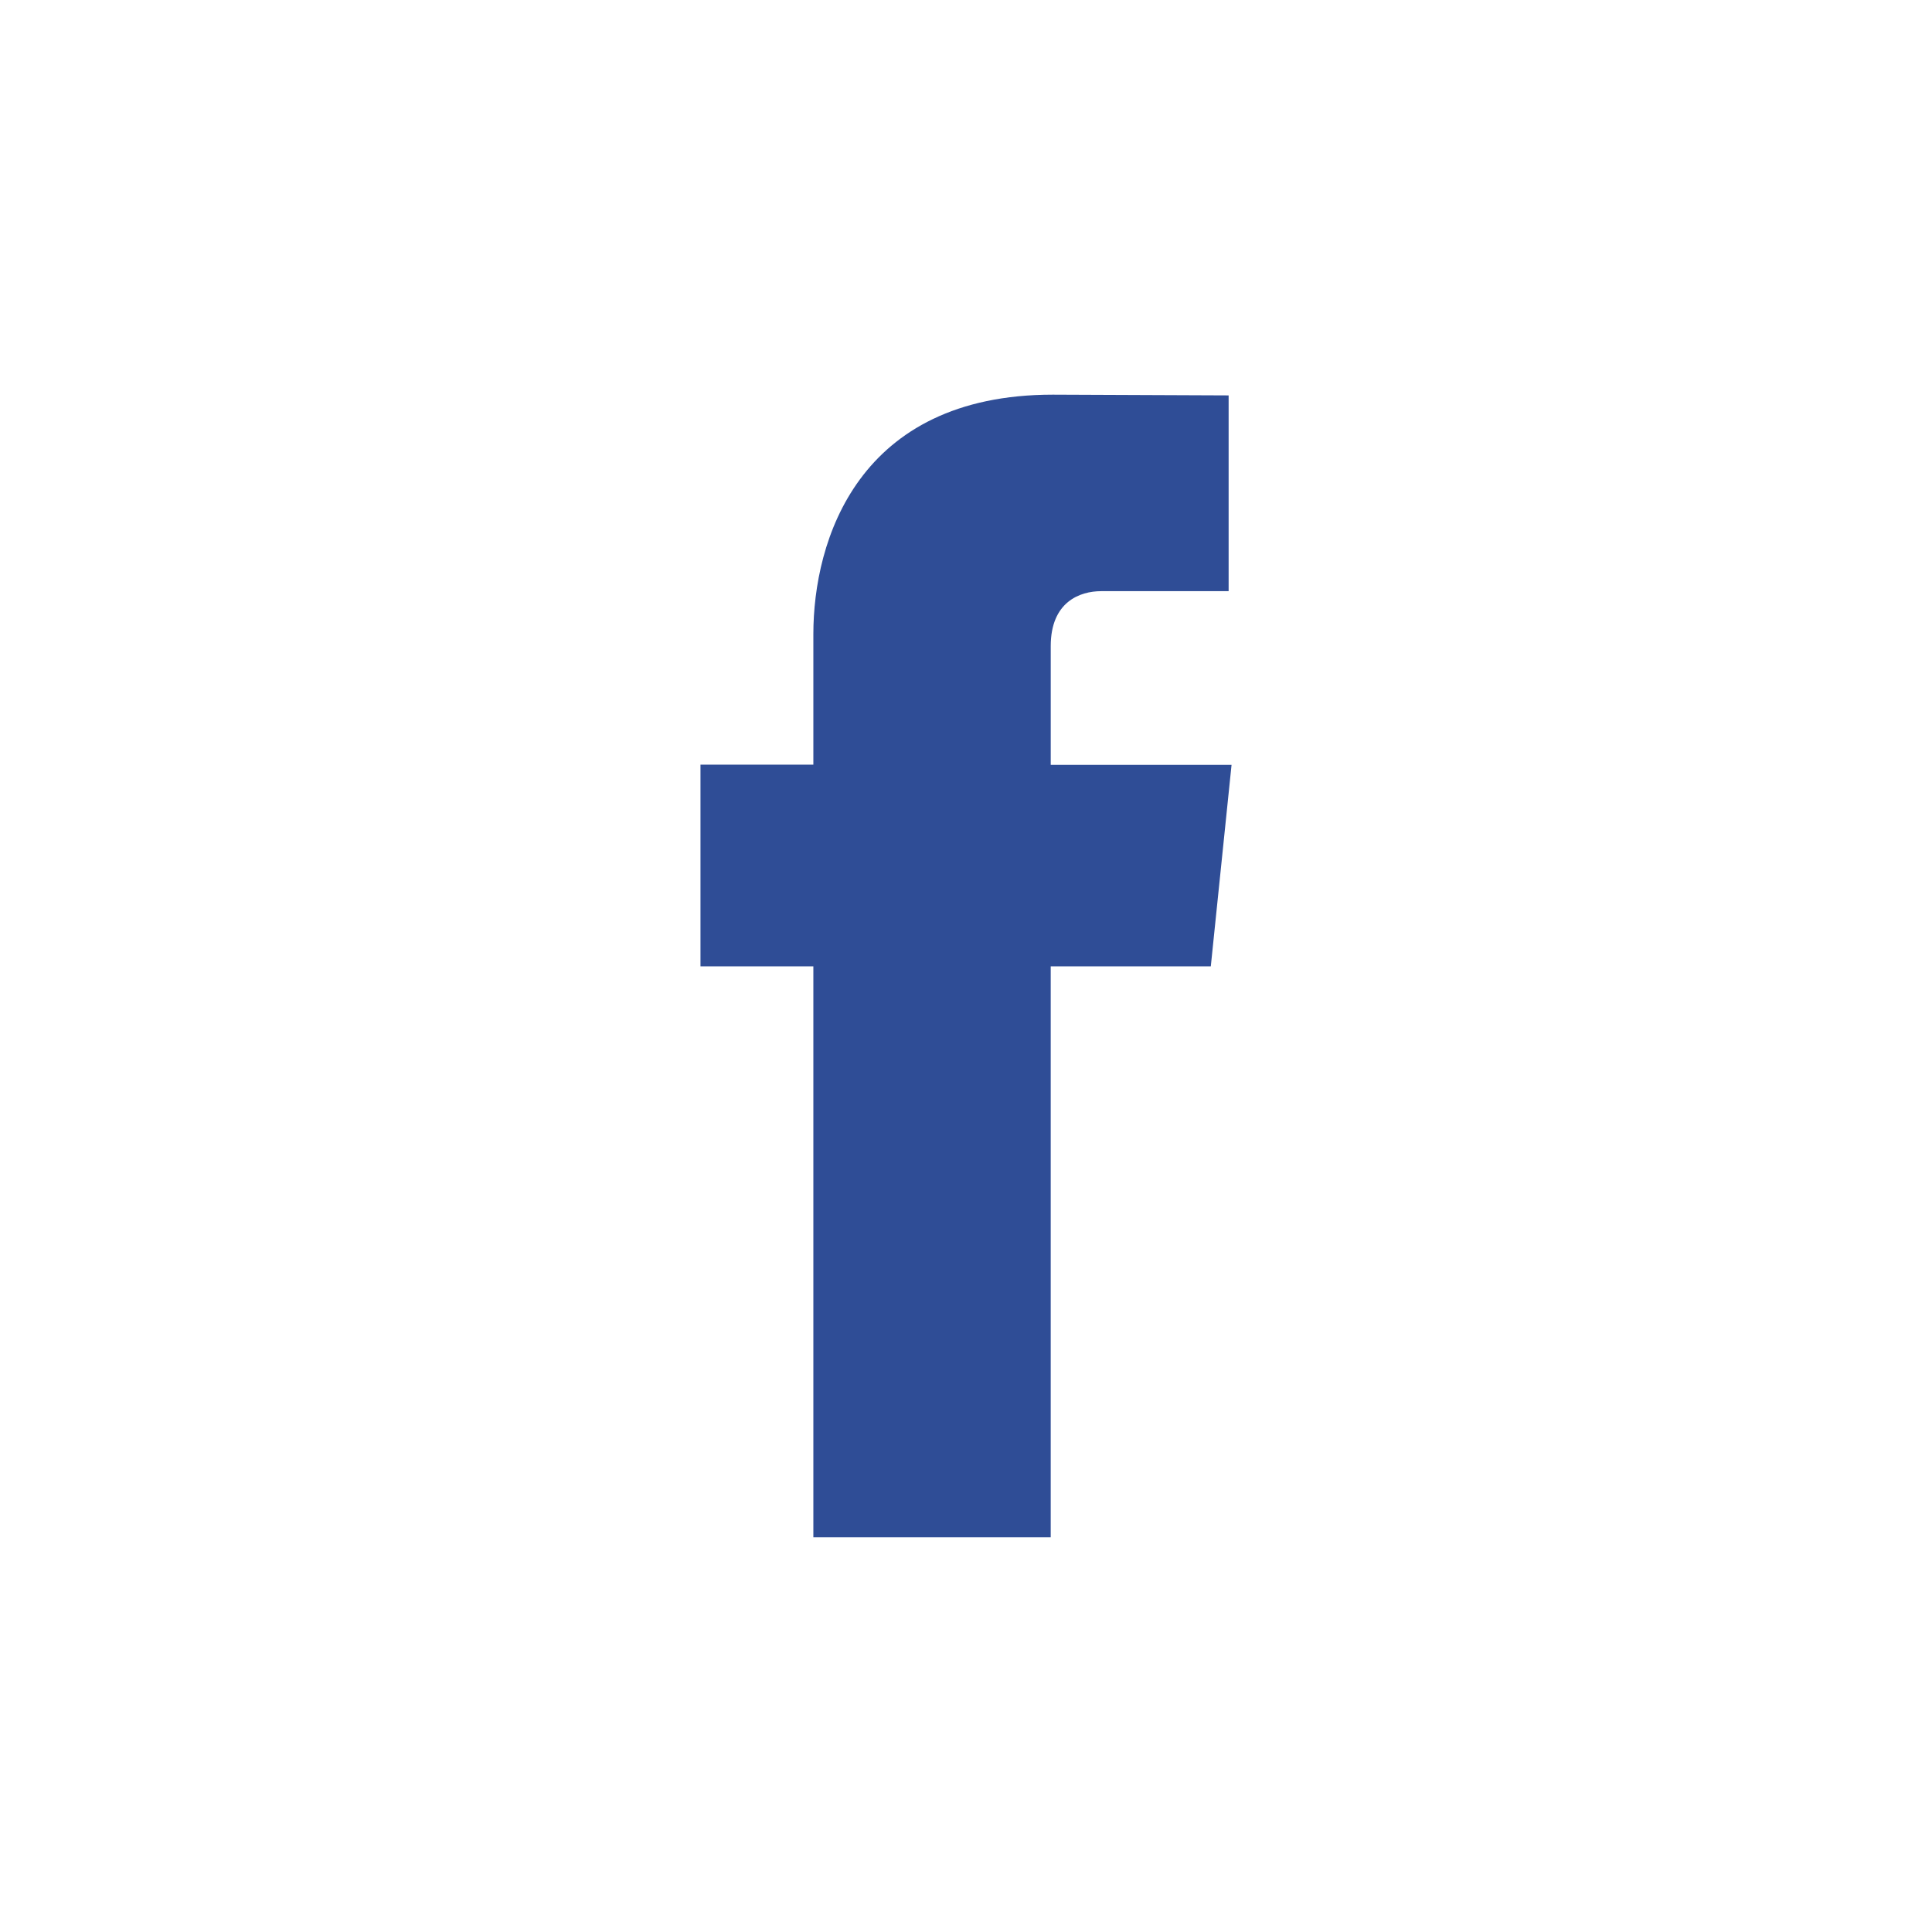 <?xml version="1.0" encoding="utf-8"?>
<!-- Generator: Adobe Illustrator 16.0.0, SVG Export Plug-In . SVG Version: 6.00 Build 0)  -->
<!DOCTYPE svg PUBLIC "-//W3C//DTD SVG 1.1//EN" "http://www.w3.org/Graphics/SVG/1.1/DTD/svg11.dtd">
<svg version="1.1" id="Layer_1" xmlns="http://www.w3.org/2000/svg" xmlns:xlink="http://www.w3.org/1999/xlink" x="0px" y="0px"
	 width="109.665px" height="109.666px" viewBox="0 0 109.665 109.666" enable-background="new 0 0 109.665 109.666"
	 xml:space="preserve">
<path fill="#2F4D96" d="M68.728,54.853h-9.087v32.409H46.168V54.853h-6.407V43.404h6.407v-7.408c0-5.297,2.517-13.594,13.593-13.594
	l9.979,0.042v11.112h-7.24c-1.188,0-2.858,0.594-2.858,3.121v6.738h10.264L68.728,54.853z M68.728,54.853"/>
</svg>
